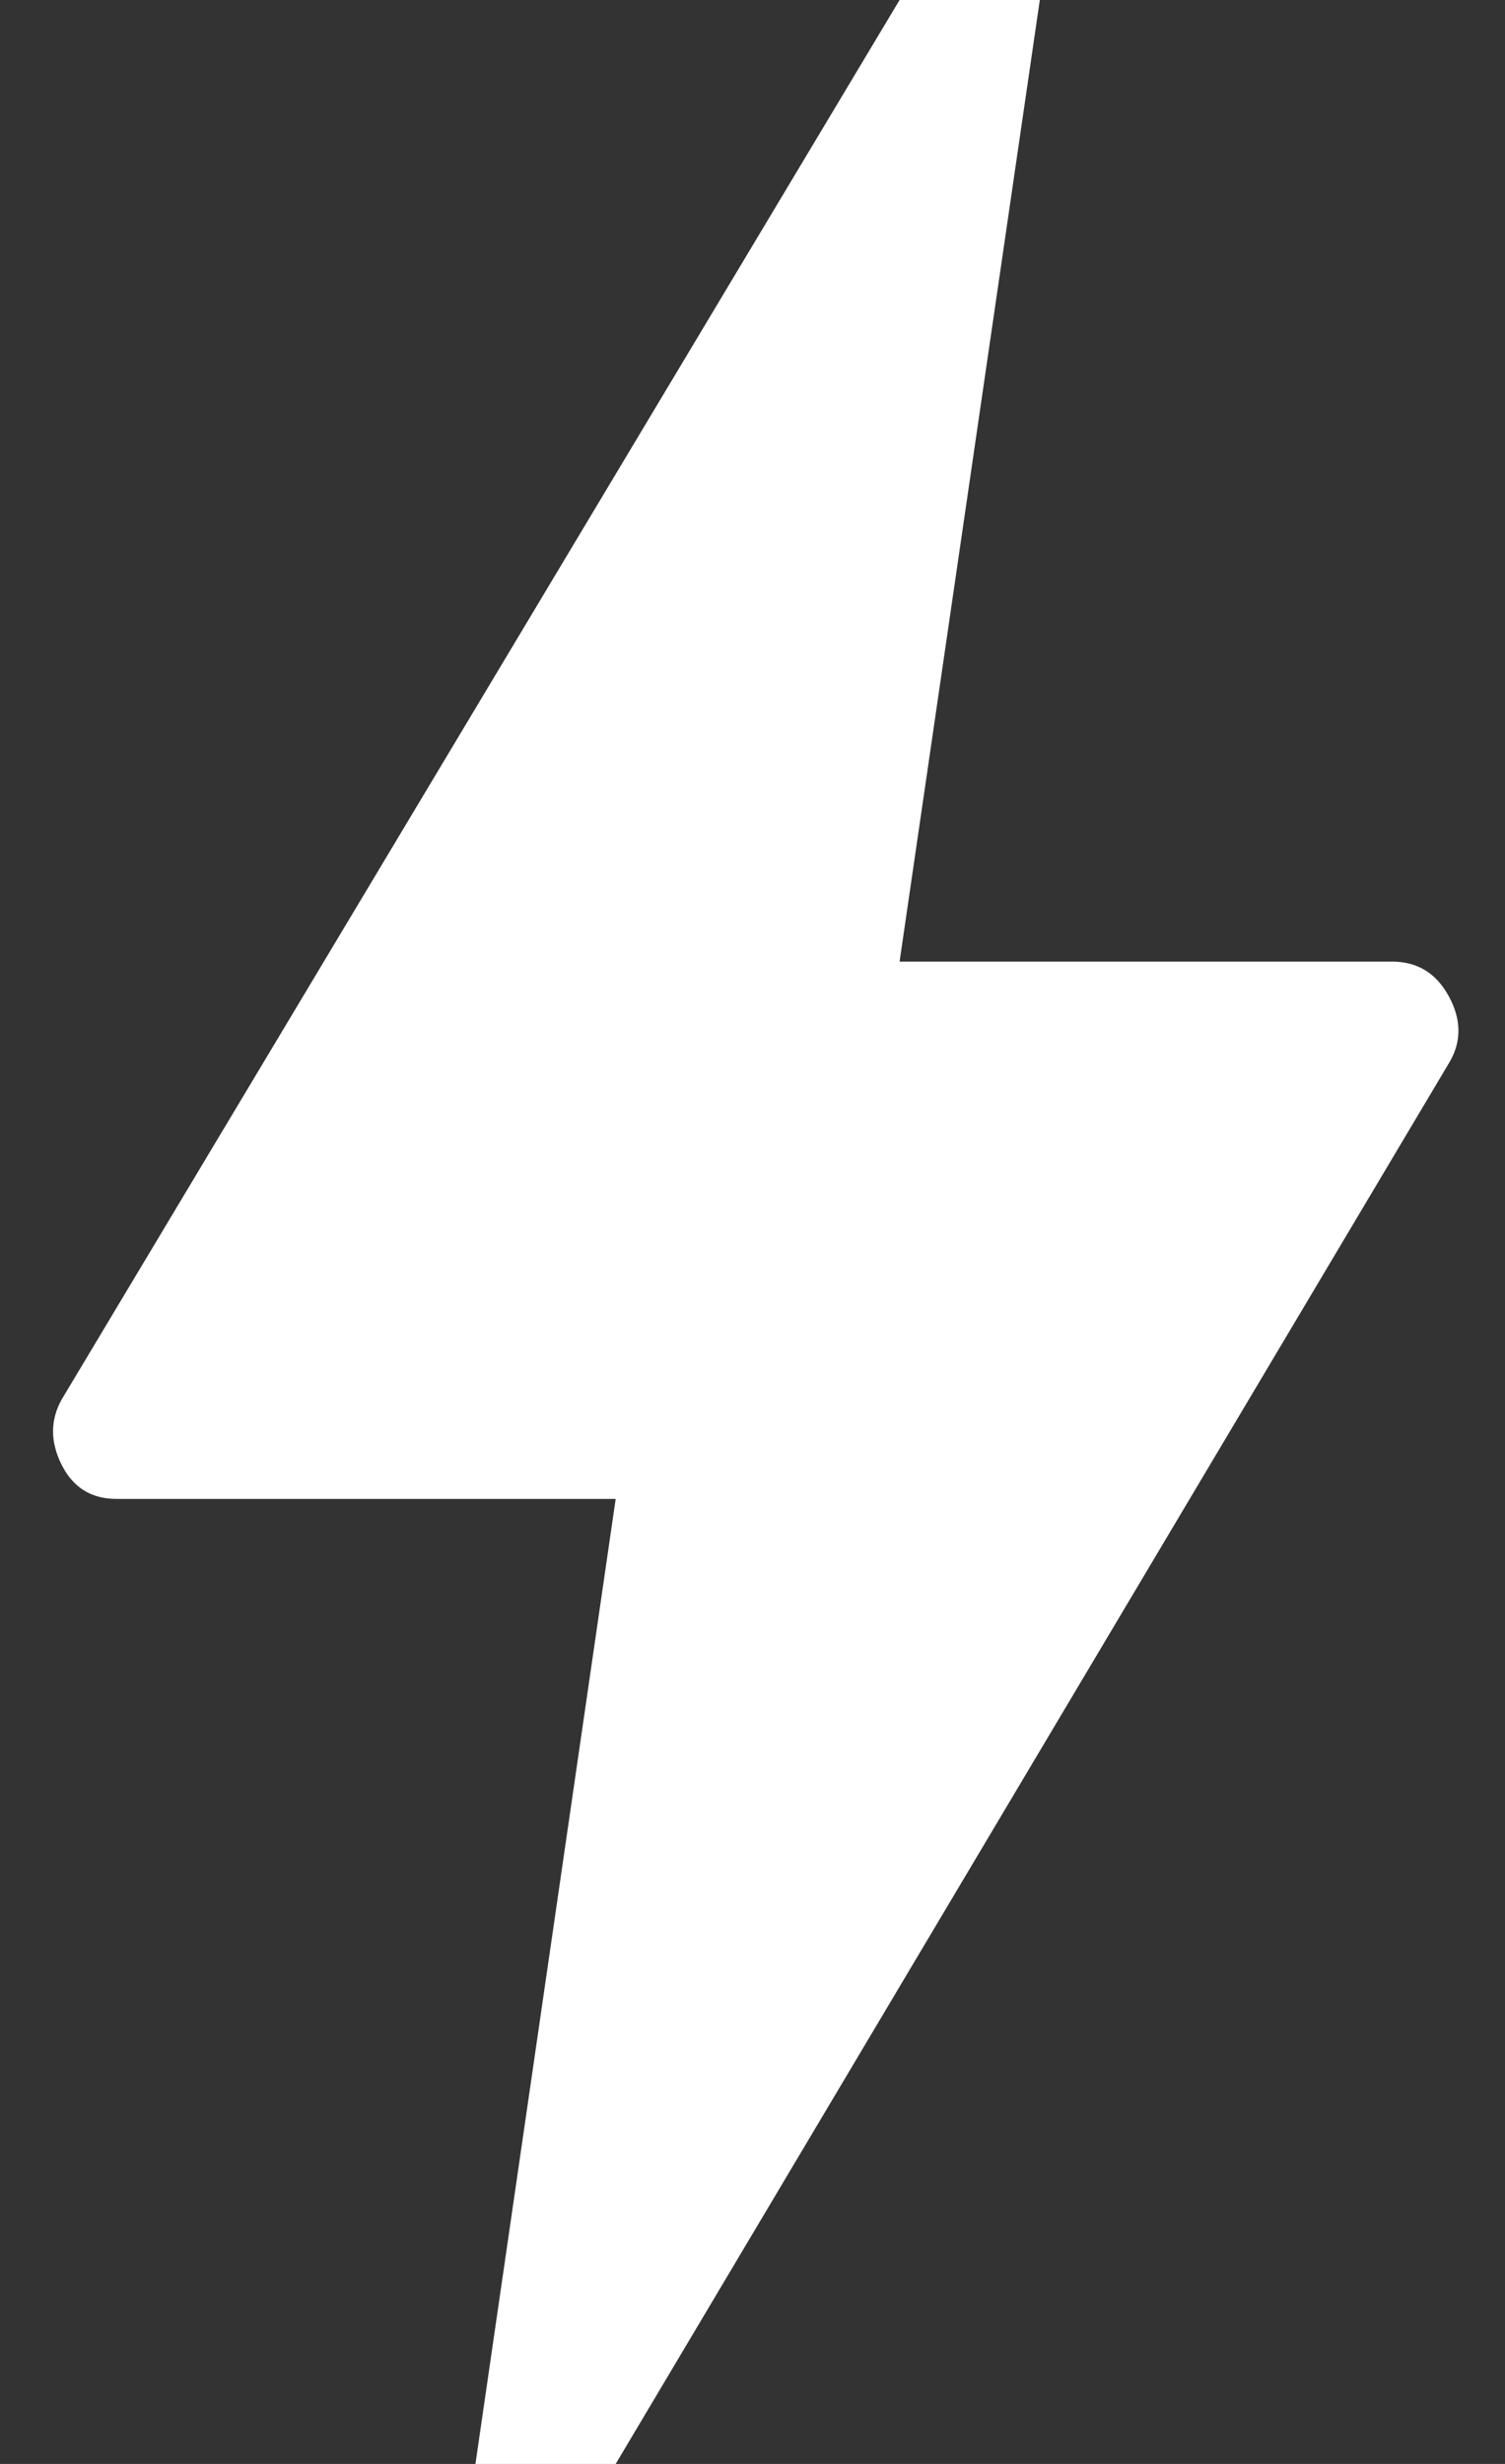 <svg width="22" height="36" viewBox="0 0 22 36" fill="none" xmlns="http://www.w3.org/2000/svg">
<rect x="0" y="0" width="22" height="36" fill="#333333" stroke="none"/>
<path d="M6.95 36L9 21.9H1.7C1.334 21.9 1.067 21.733 0.9 21.4C0.734 21.067 0.734 20.75 0.9 20.45L13.15 0H15.2L13.15 14.05H20.35C20.717 14.05 20.992 14.217 21.175 14.55C21.359 14.883 21.367 15.2 21.2 15.5L9 36H6.95Z" fill="white"/>
</svg>
